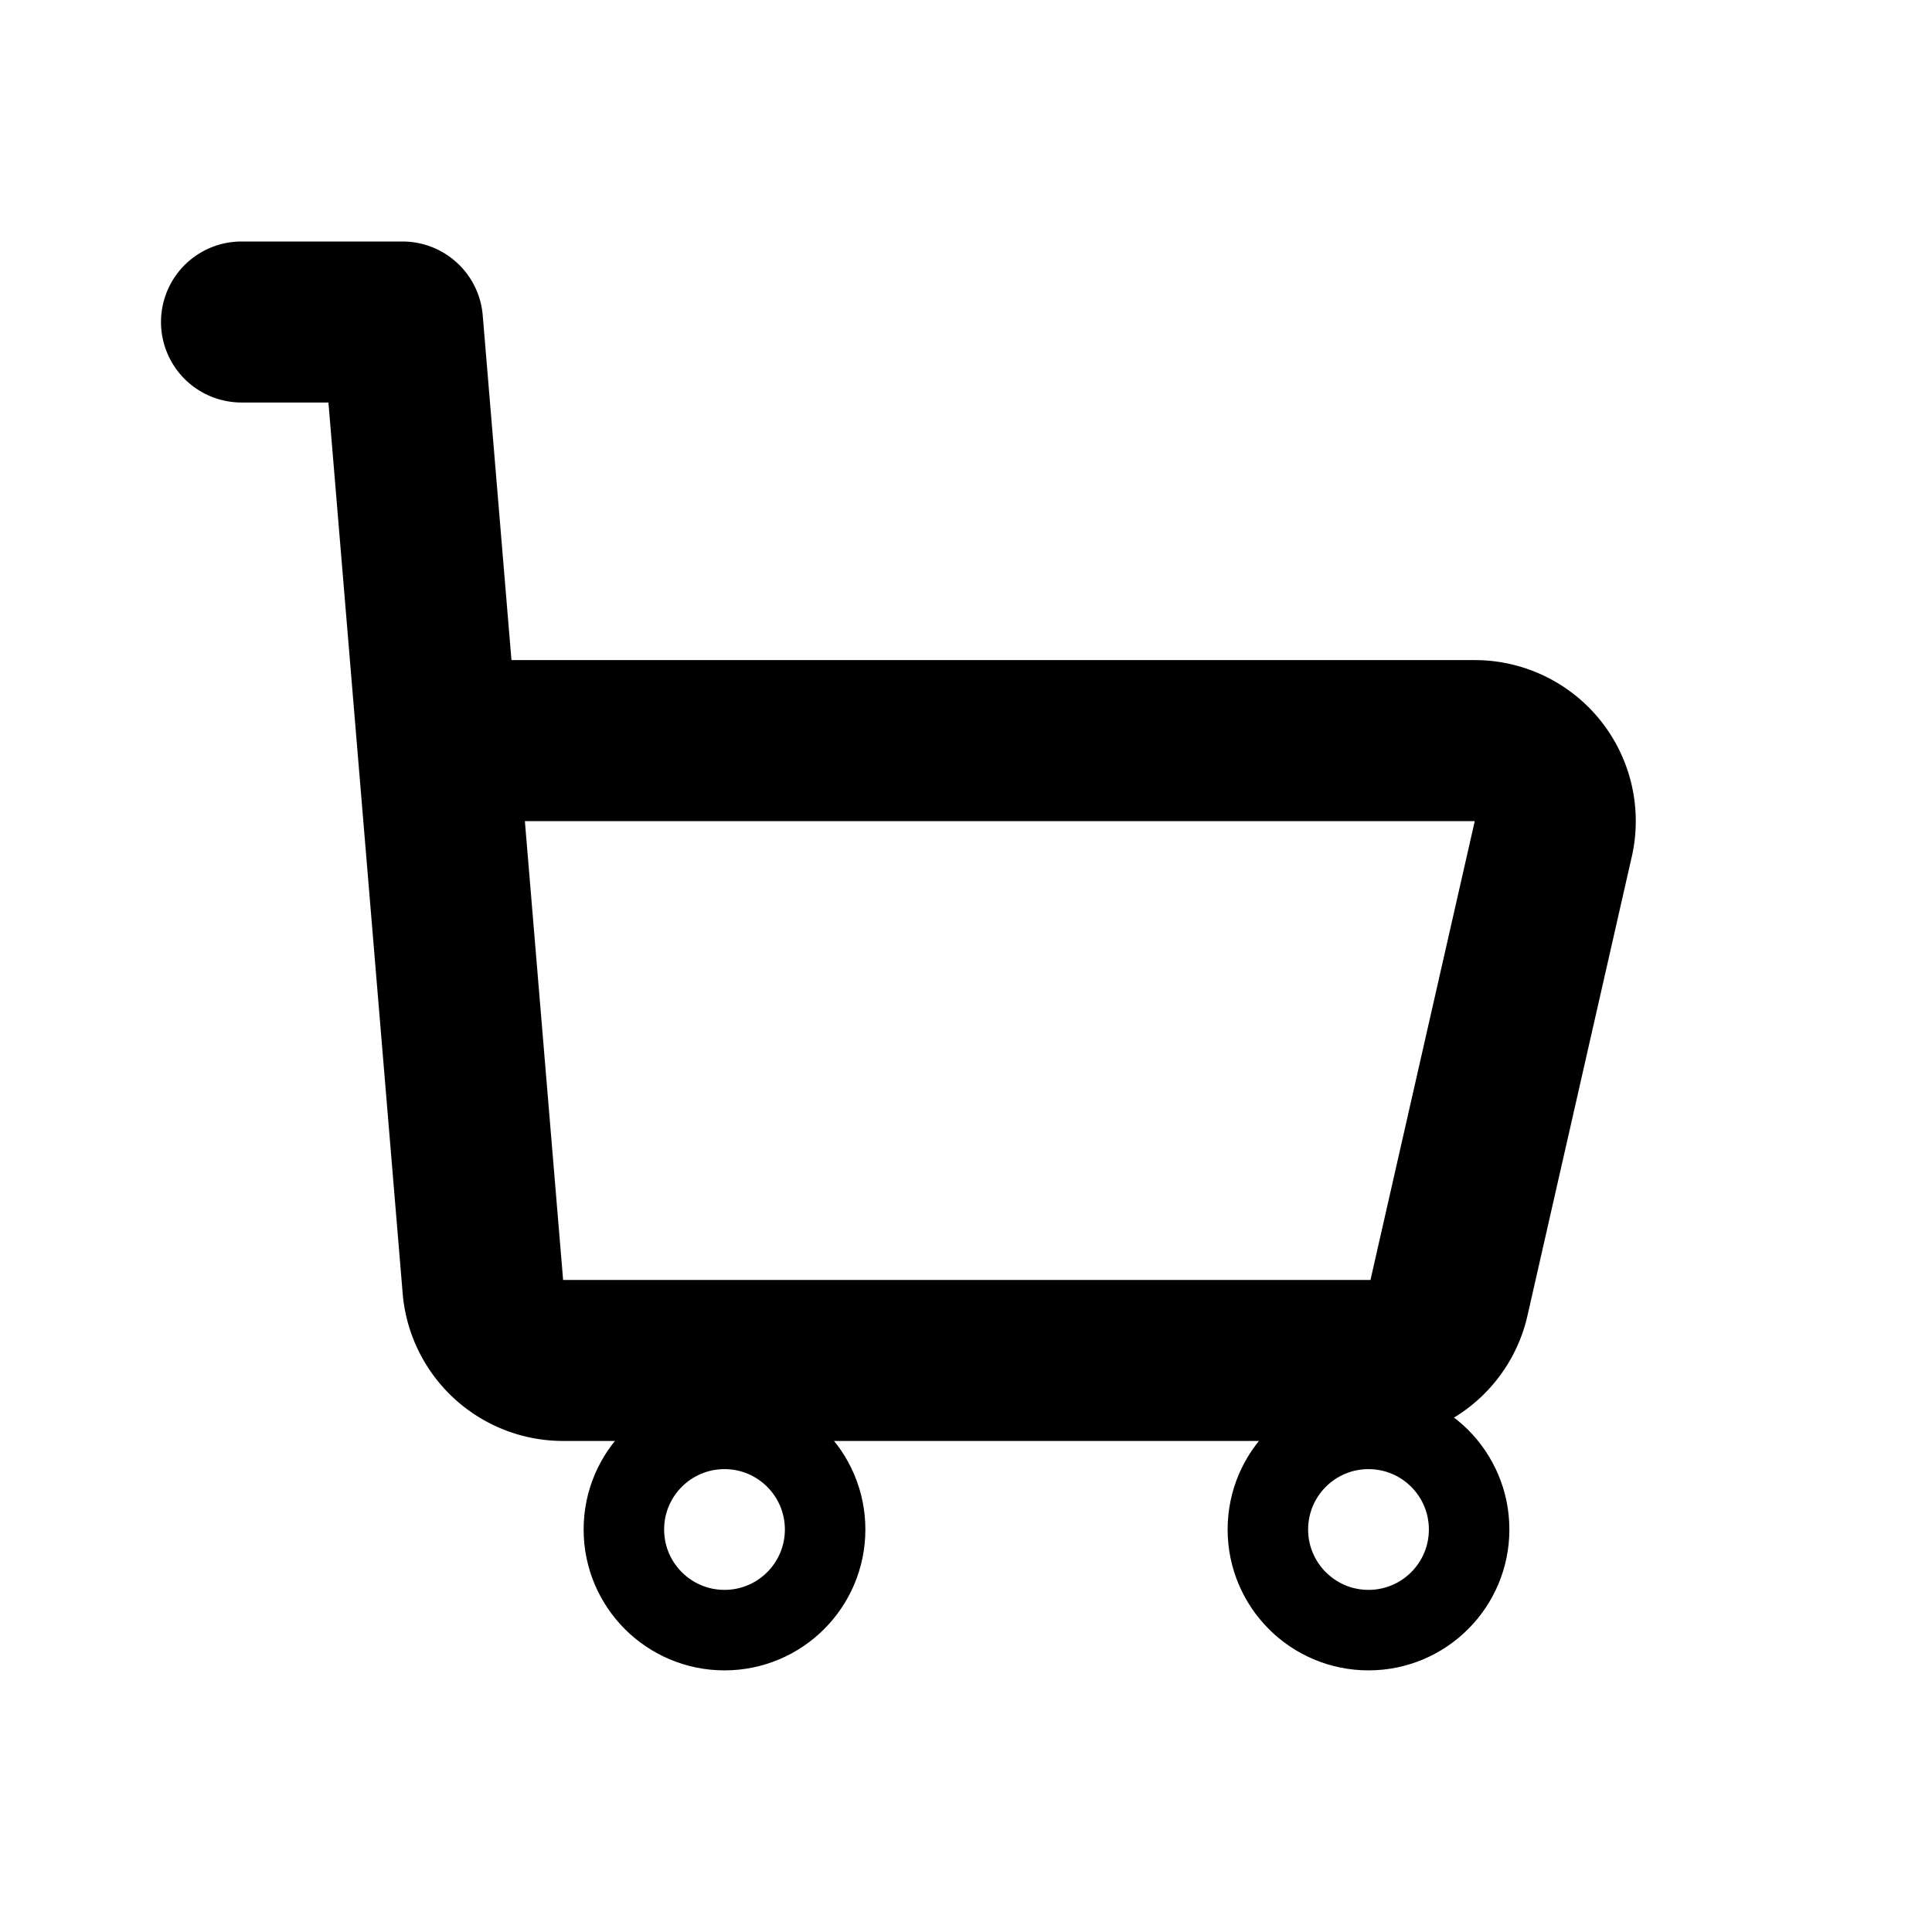 <svg xmlns="http://www.w3.org/2000/svg" fill="none" viewBox="0 0 24 24" stroke="currentColor">
  <path stroke-linecap="round" stroke-linejoin="round" stroke-width="2" d="M3 4h2l1 12a1 1 0 0 0 1 .9h10a1 1 0 0 0 1-.78l1.3-5.72a1 1 0 0 0-.97-1.2H6.12" />
  <circle cx="9" cy="19" r="1.25" />
  <circle cx="17" cy="19" r="1.25" />
</svg>
